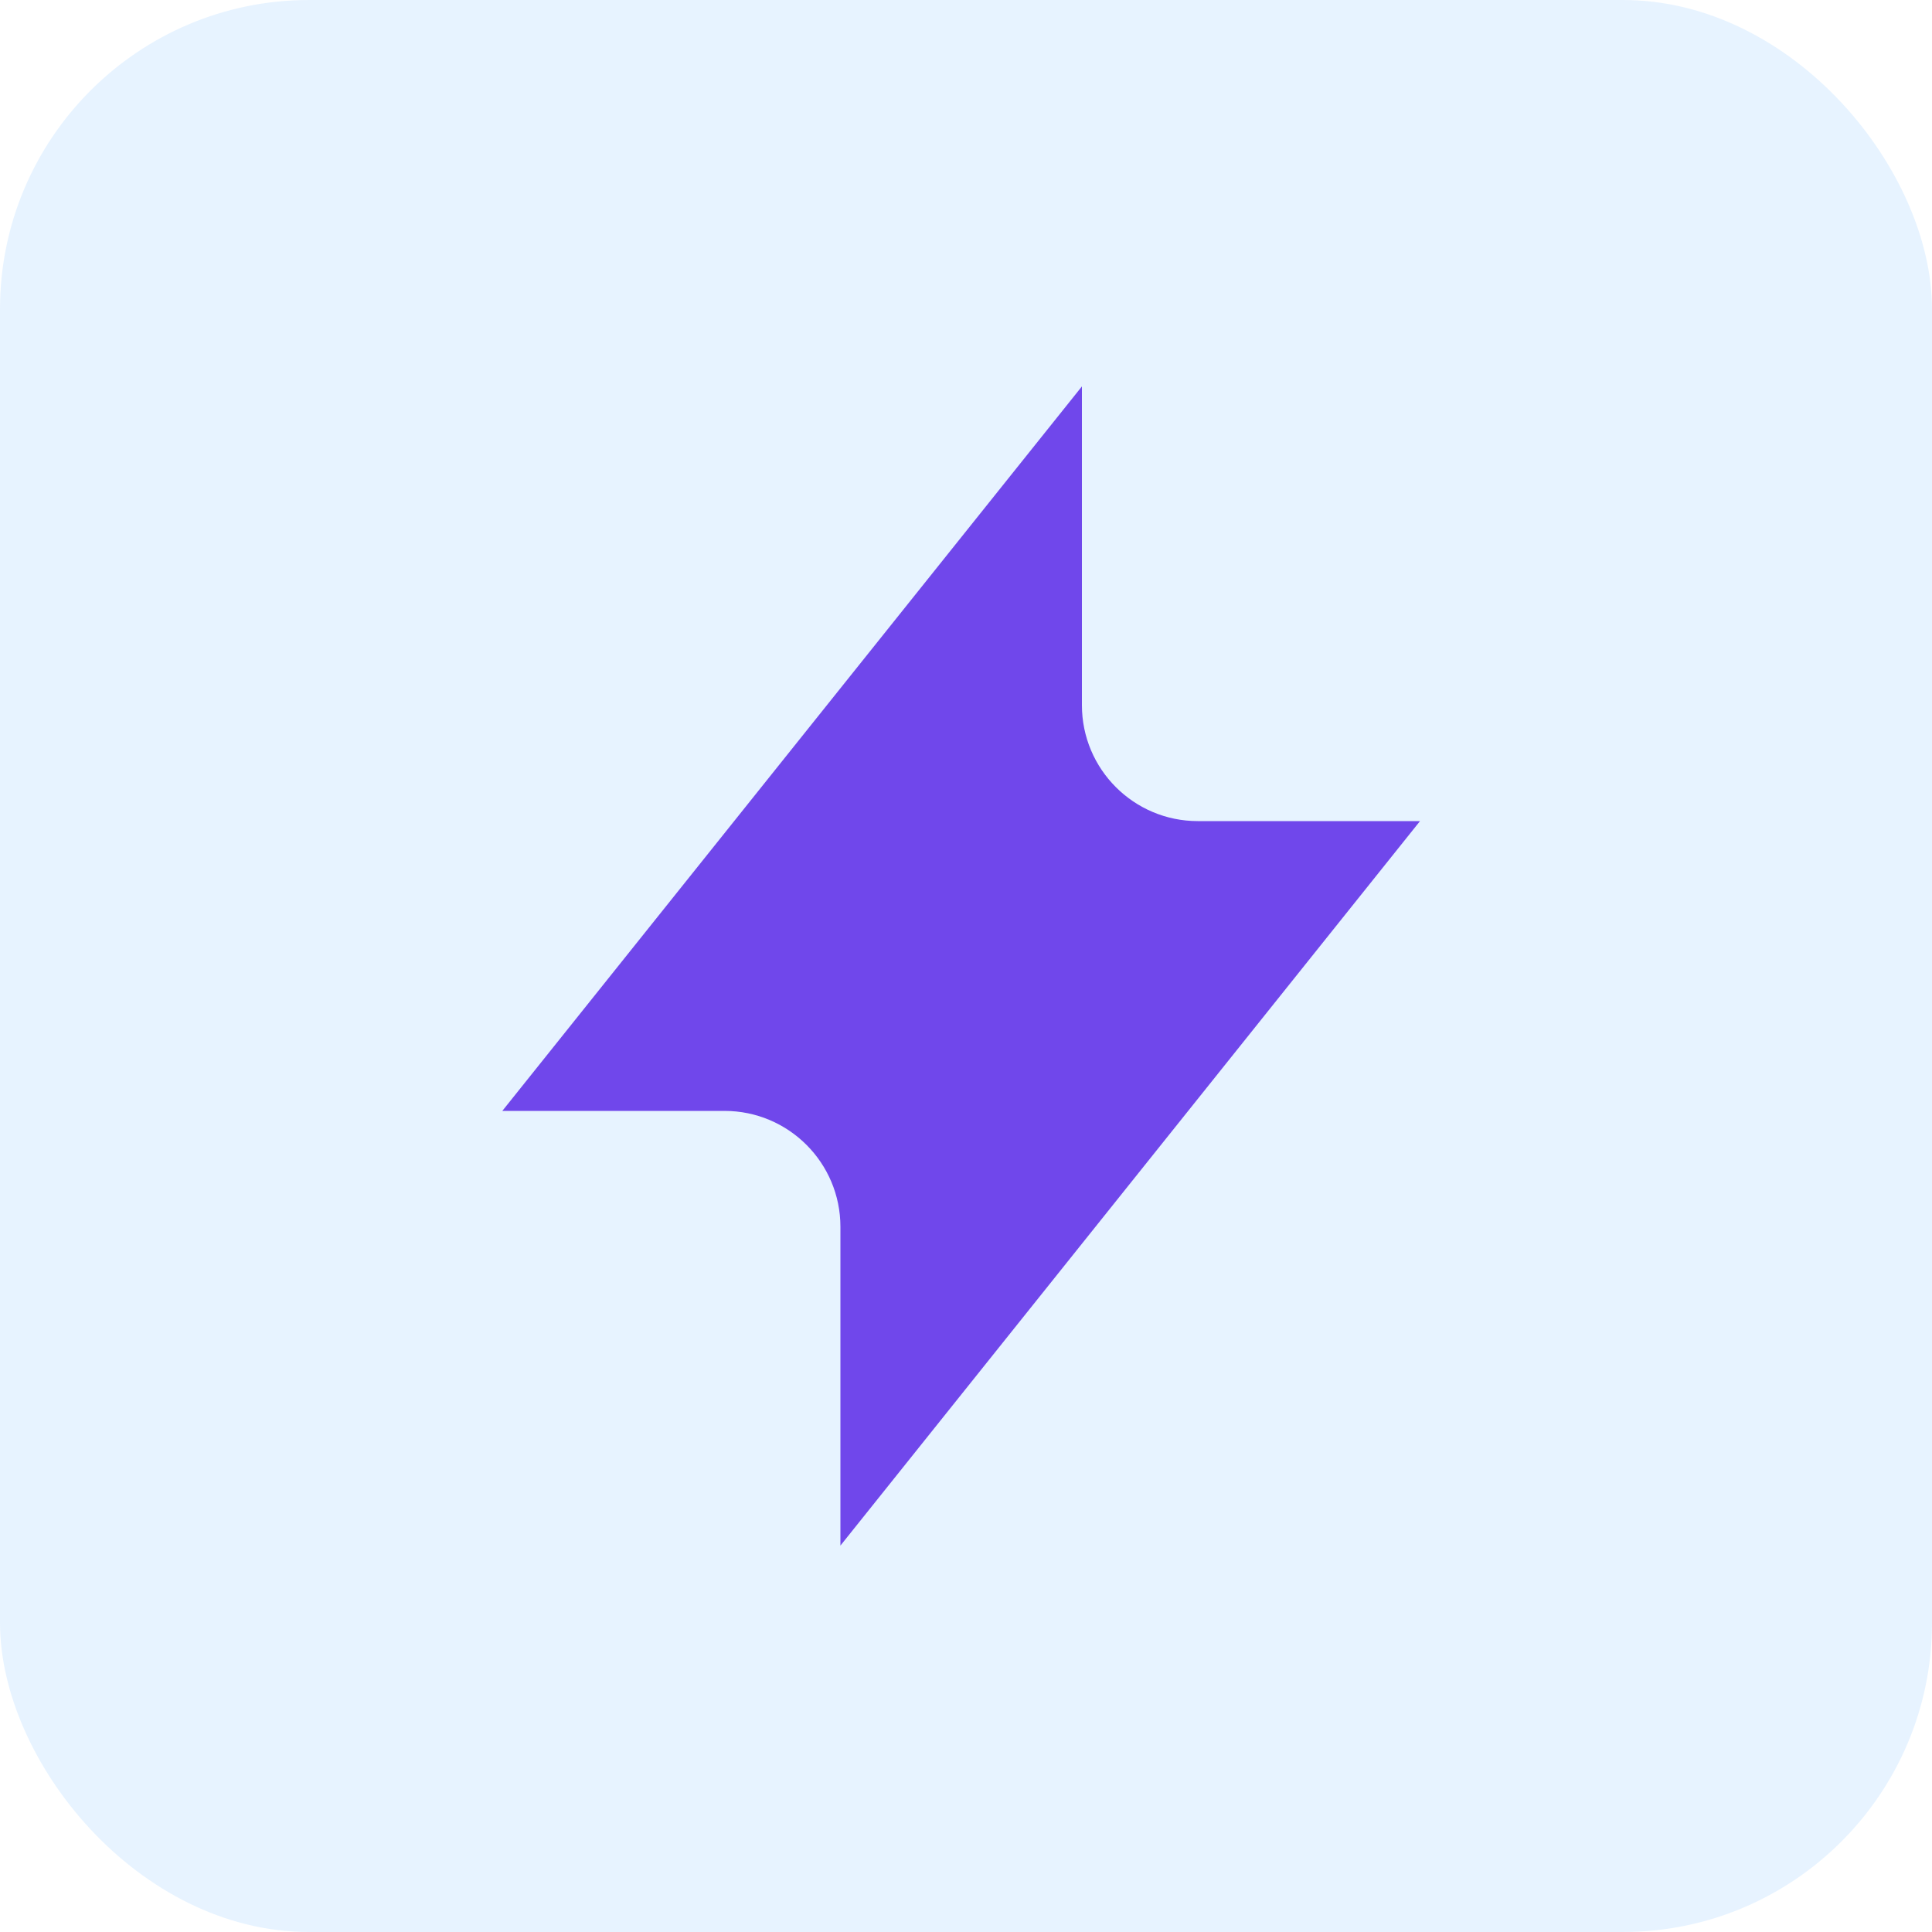 <?xml version="1.0" encoding="UTF-8"?> <svg xmlns="http://www.w3.org/2000/svg" width="50" height="50" viewBox="0 0 50 50" fill="none"><rect width="50" height="50" rx="8" fill="#0A84FF" fill-opacity="0.1"></rect><path d="M13 28.75L28 10V18.25C28 19.907 29.343 21.25 31 21.25H36.75L21.75 40V31.75C21.75 30.093 20.407 28.75 18.75 28.75H13Z" fill="#7047EB"></path></svg> 